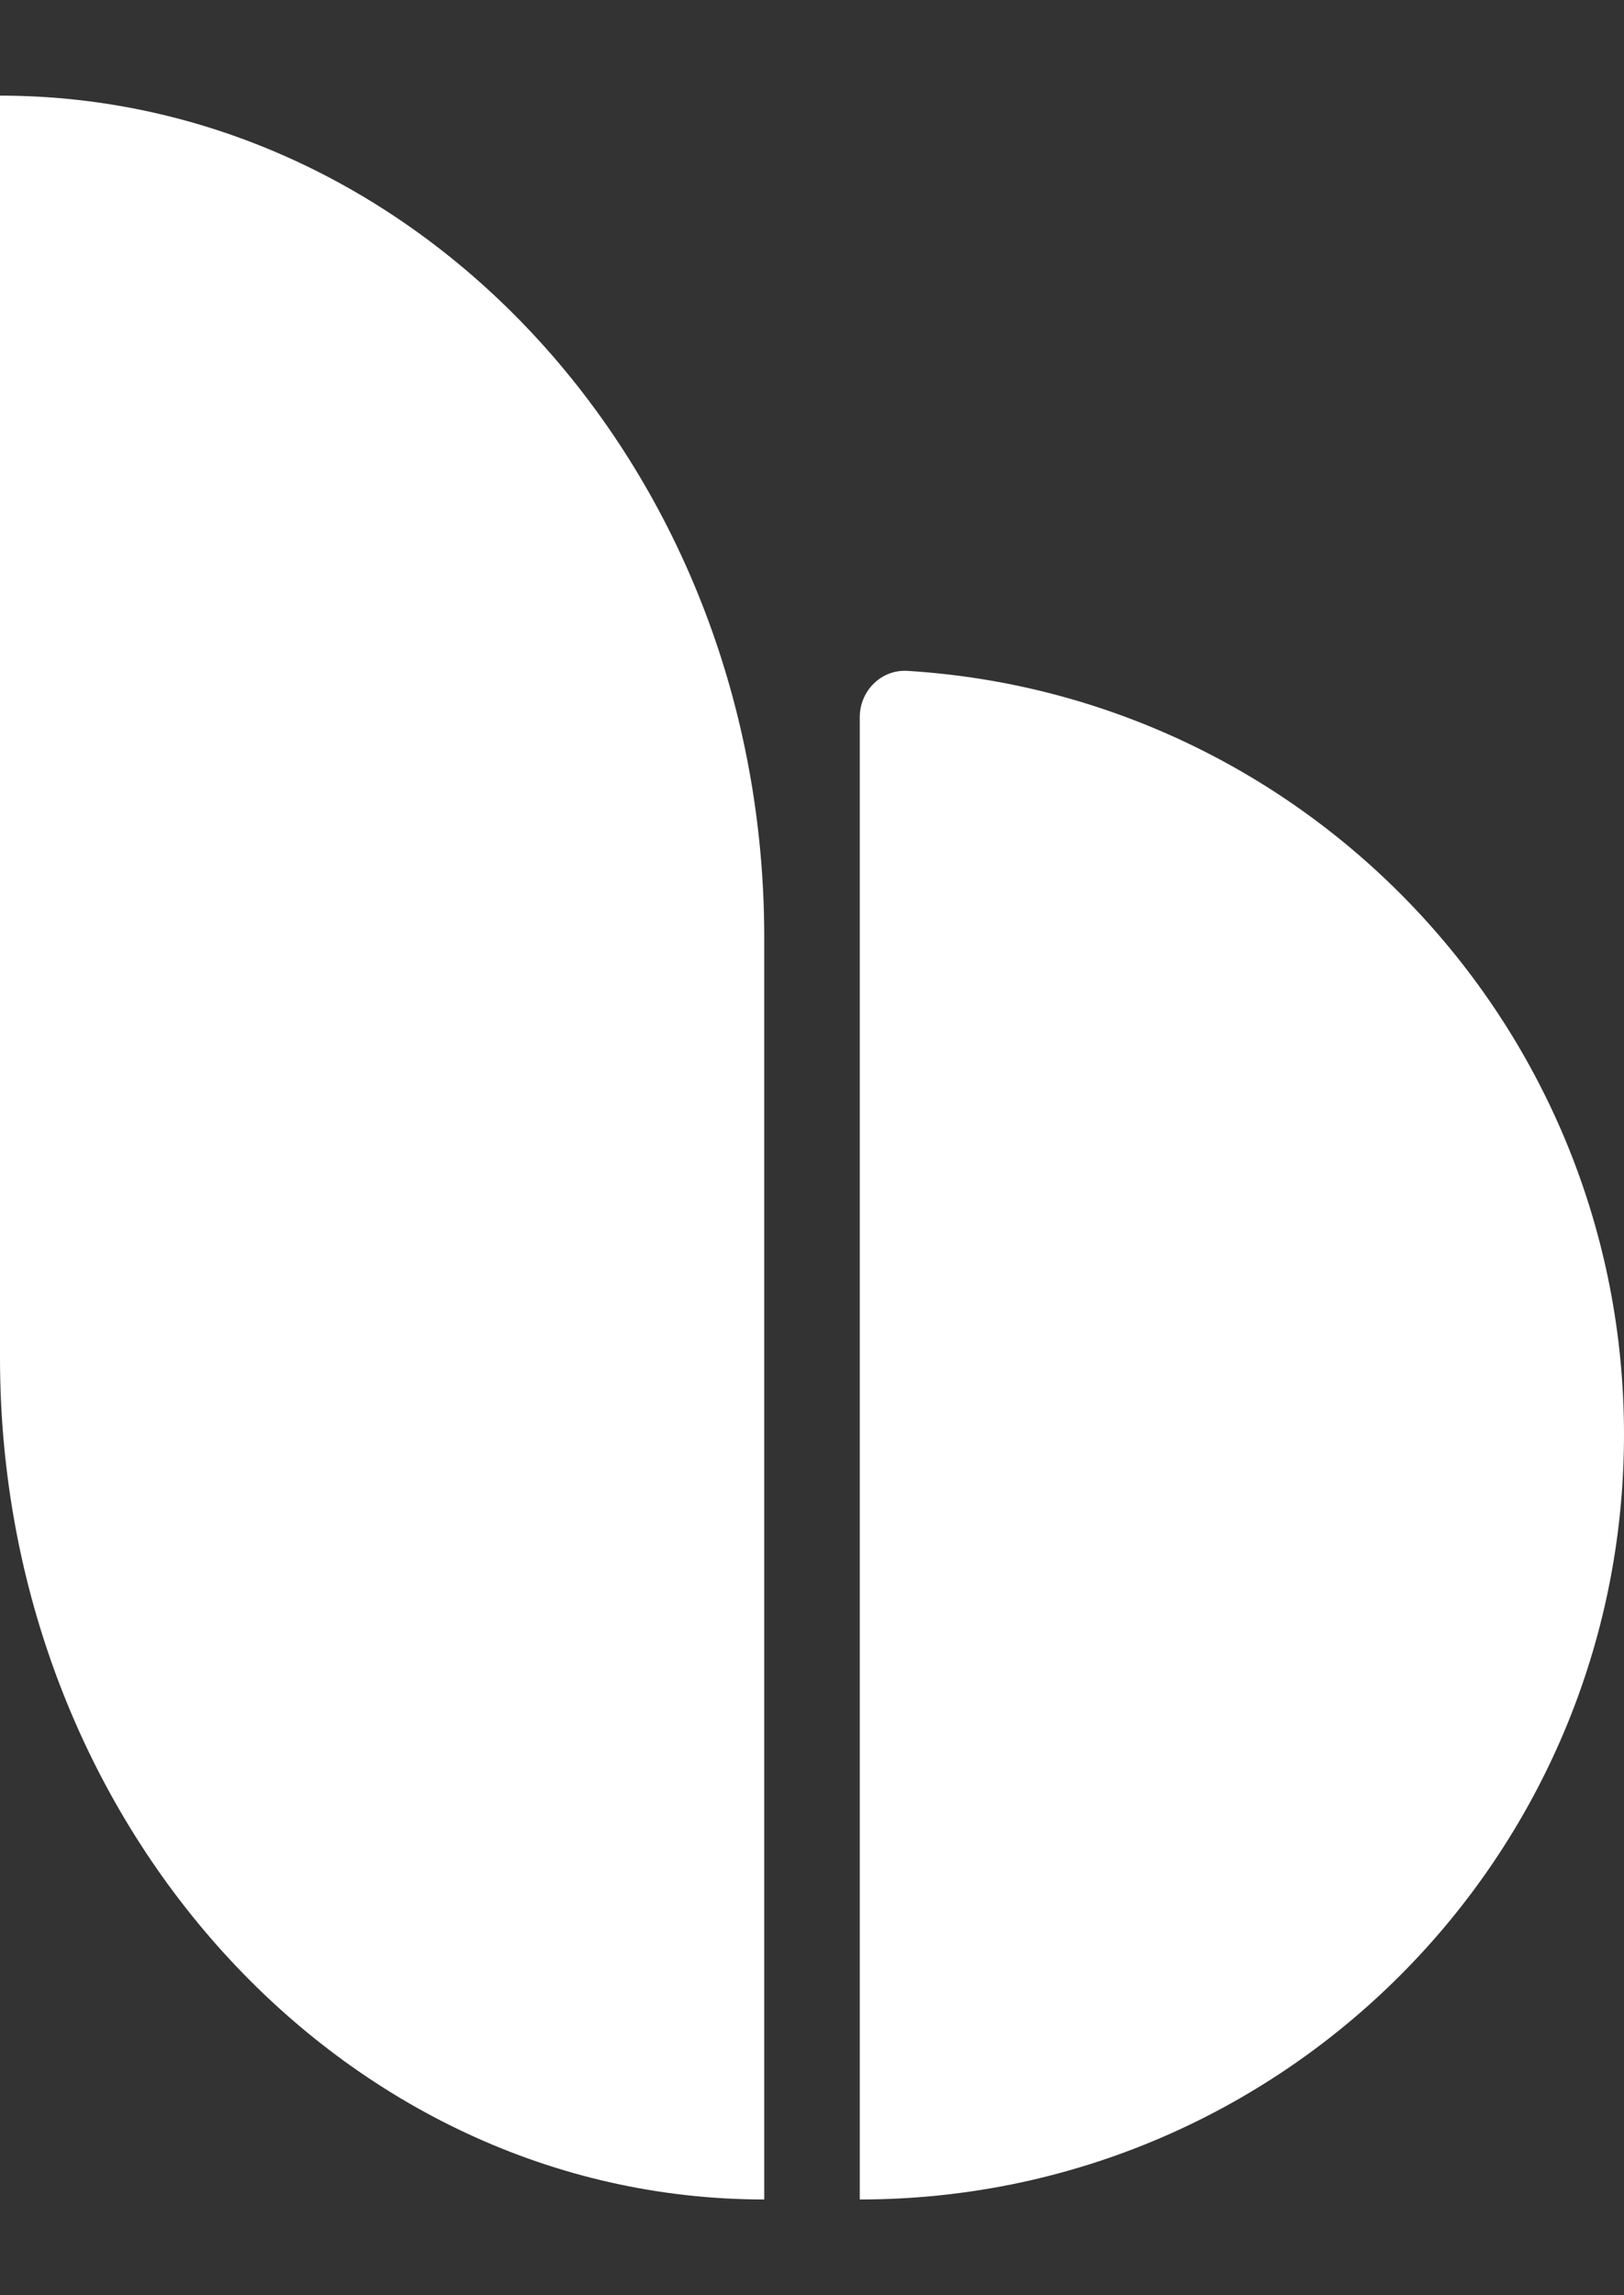 <svg width="196" height="277" viewBox="0 0 196 277" fill="none" xmlns="http://www.w3.org/2000/svg">
<rect x="0" y="0" width="196" height="277" fill="#333333" stroke="none"/>
<path d="M109.531 80.969C106.353 80.773 103.765 83.376 103.765 86.563V265.459C154.705 265.459 196 224.12 196 173.125C196 124.07 157.785 83.949 109.531 80.969Z" fill="white"/>
<path d="M92.235 113.109V138.5V265.459C41.295 265.459 0 219.986 0 163.892V138.5V11.542C50.94 11.542 92.235 57.015 92.235 113.109Z" fill="white"/>
</svg>
